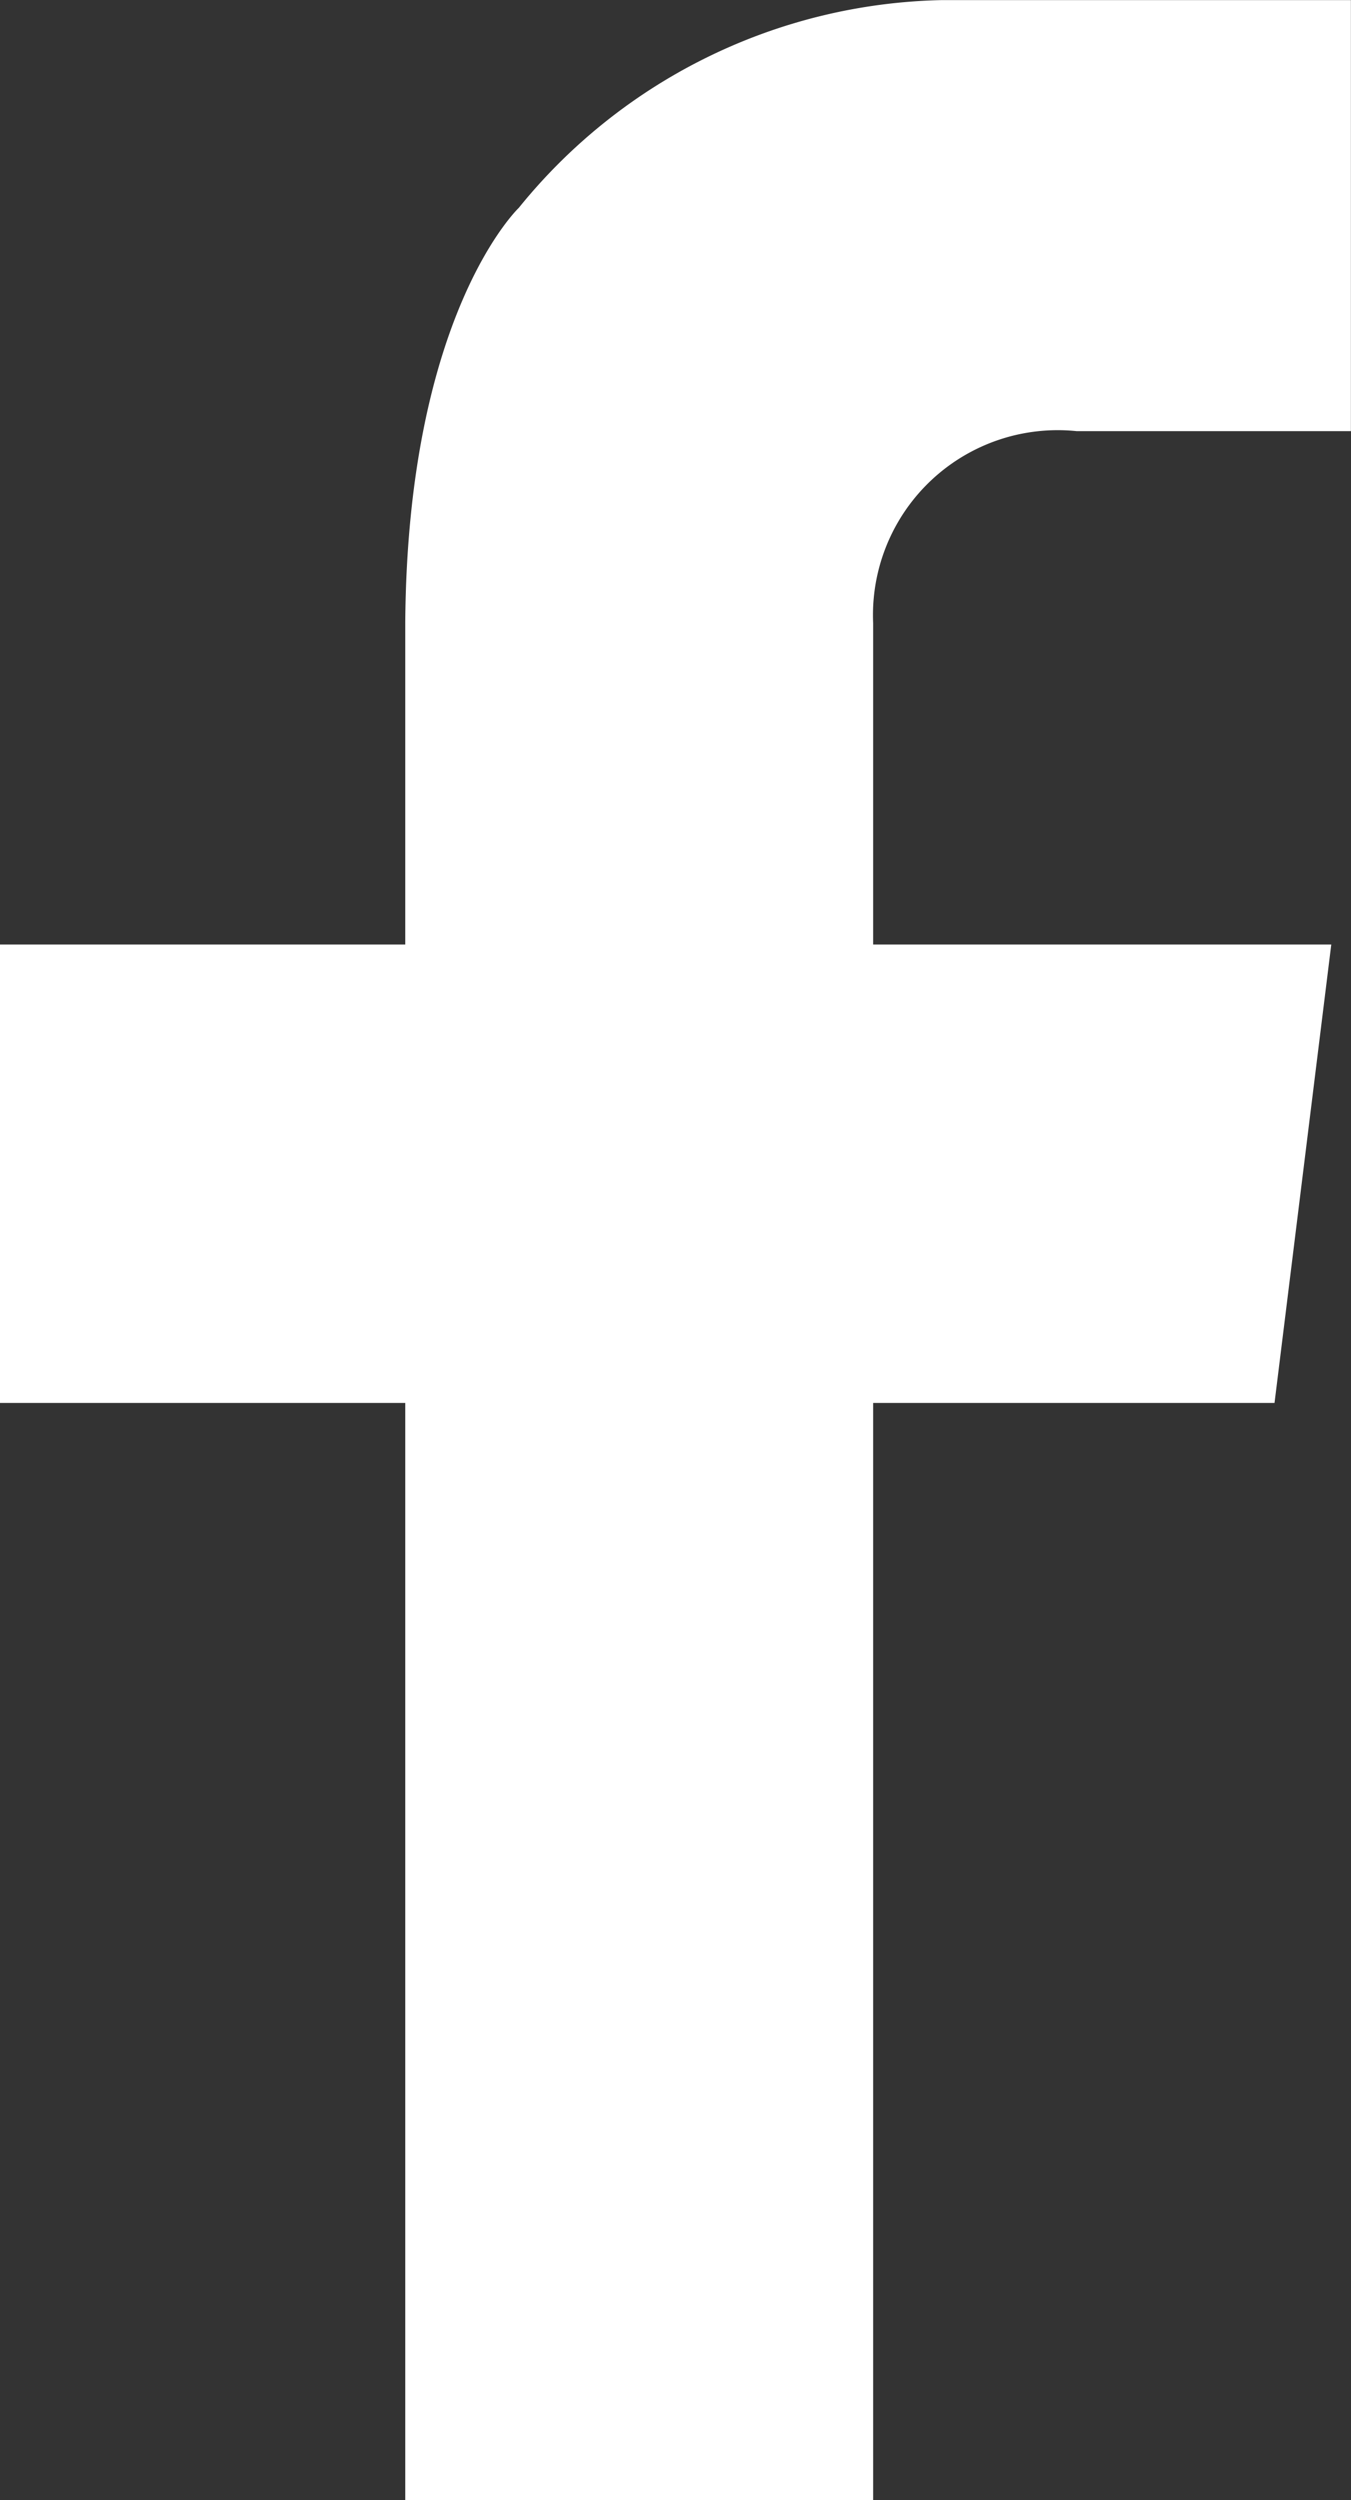 <svg xmlns="http://www.w3.org/2000/svg" width="12.878" height="23.815" viewBox="0 0 12.878 23.815"><rect x="0" y="0" width="12.878" height="23.815" fill="#333333" stroke="none"/><defs><style>.a{fill:#fff;fill-rule:evenodd;}</style></defs><path class="a" d="M1265.416,585.951V575.5h-3.863v-4.367h3.863v-3.061h0c.019-2.949,1.083-3.957,1.083-3.957a5.327,5.327,0,0,1,4.031-1.978h3.9v4.106h-2.613a1.761,1.761,0,0,0-1.941,1.829h0v3.061h4.367l-.541,4.367h-3.826v10.452Z" transform="translate(-1261.553 -562.136)"/></svg>